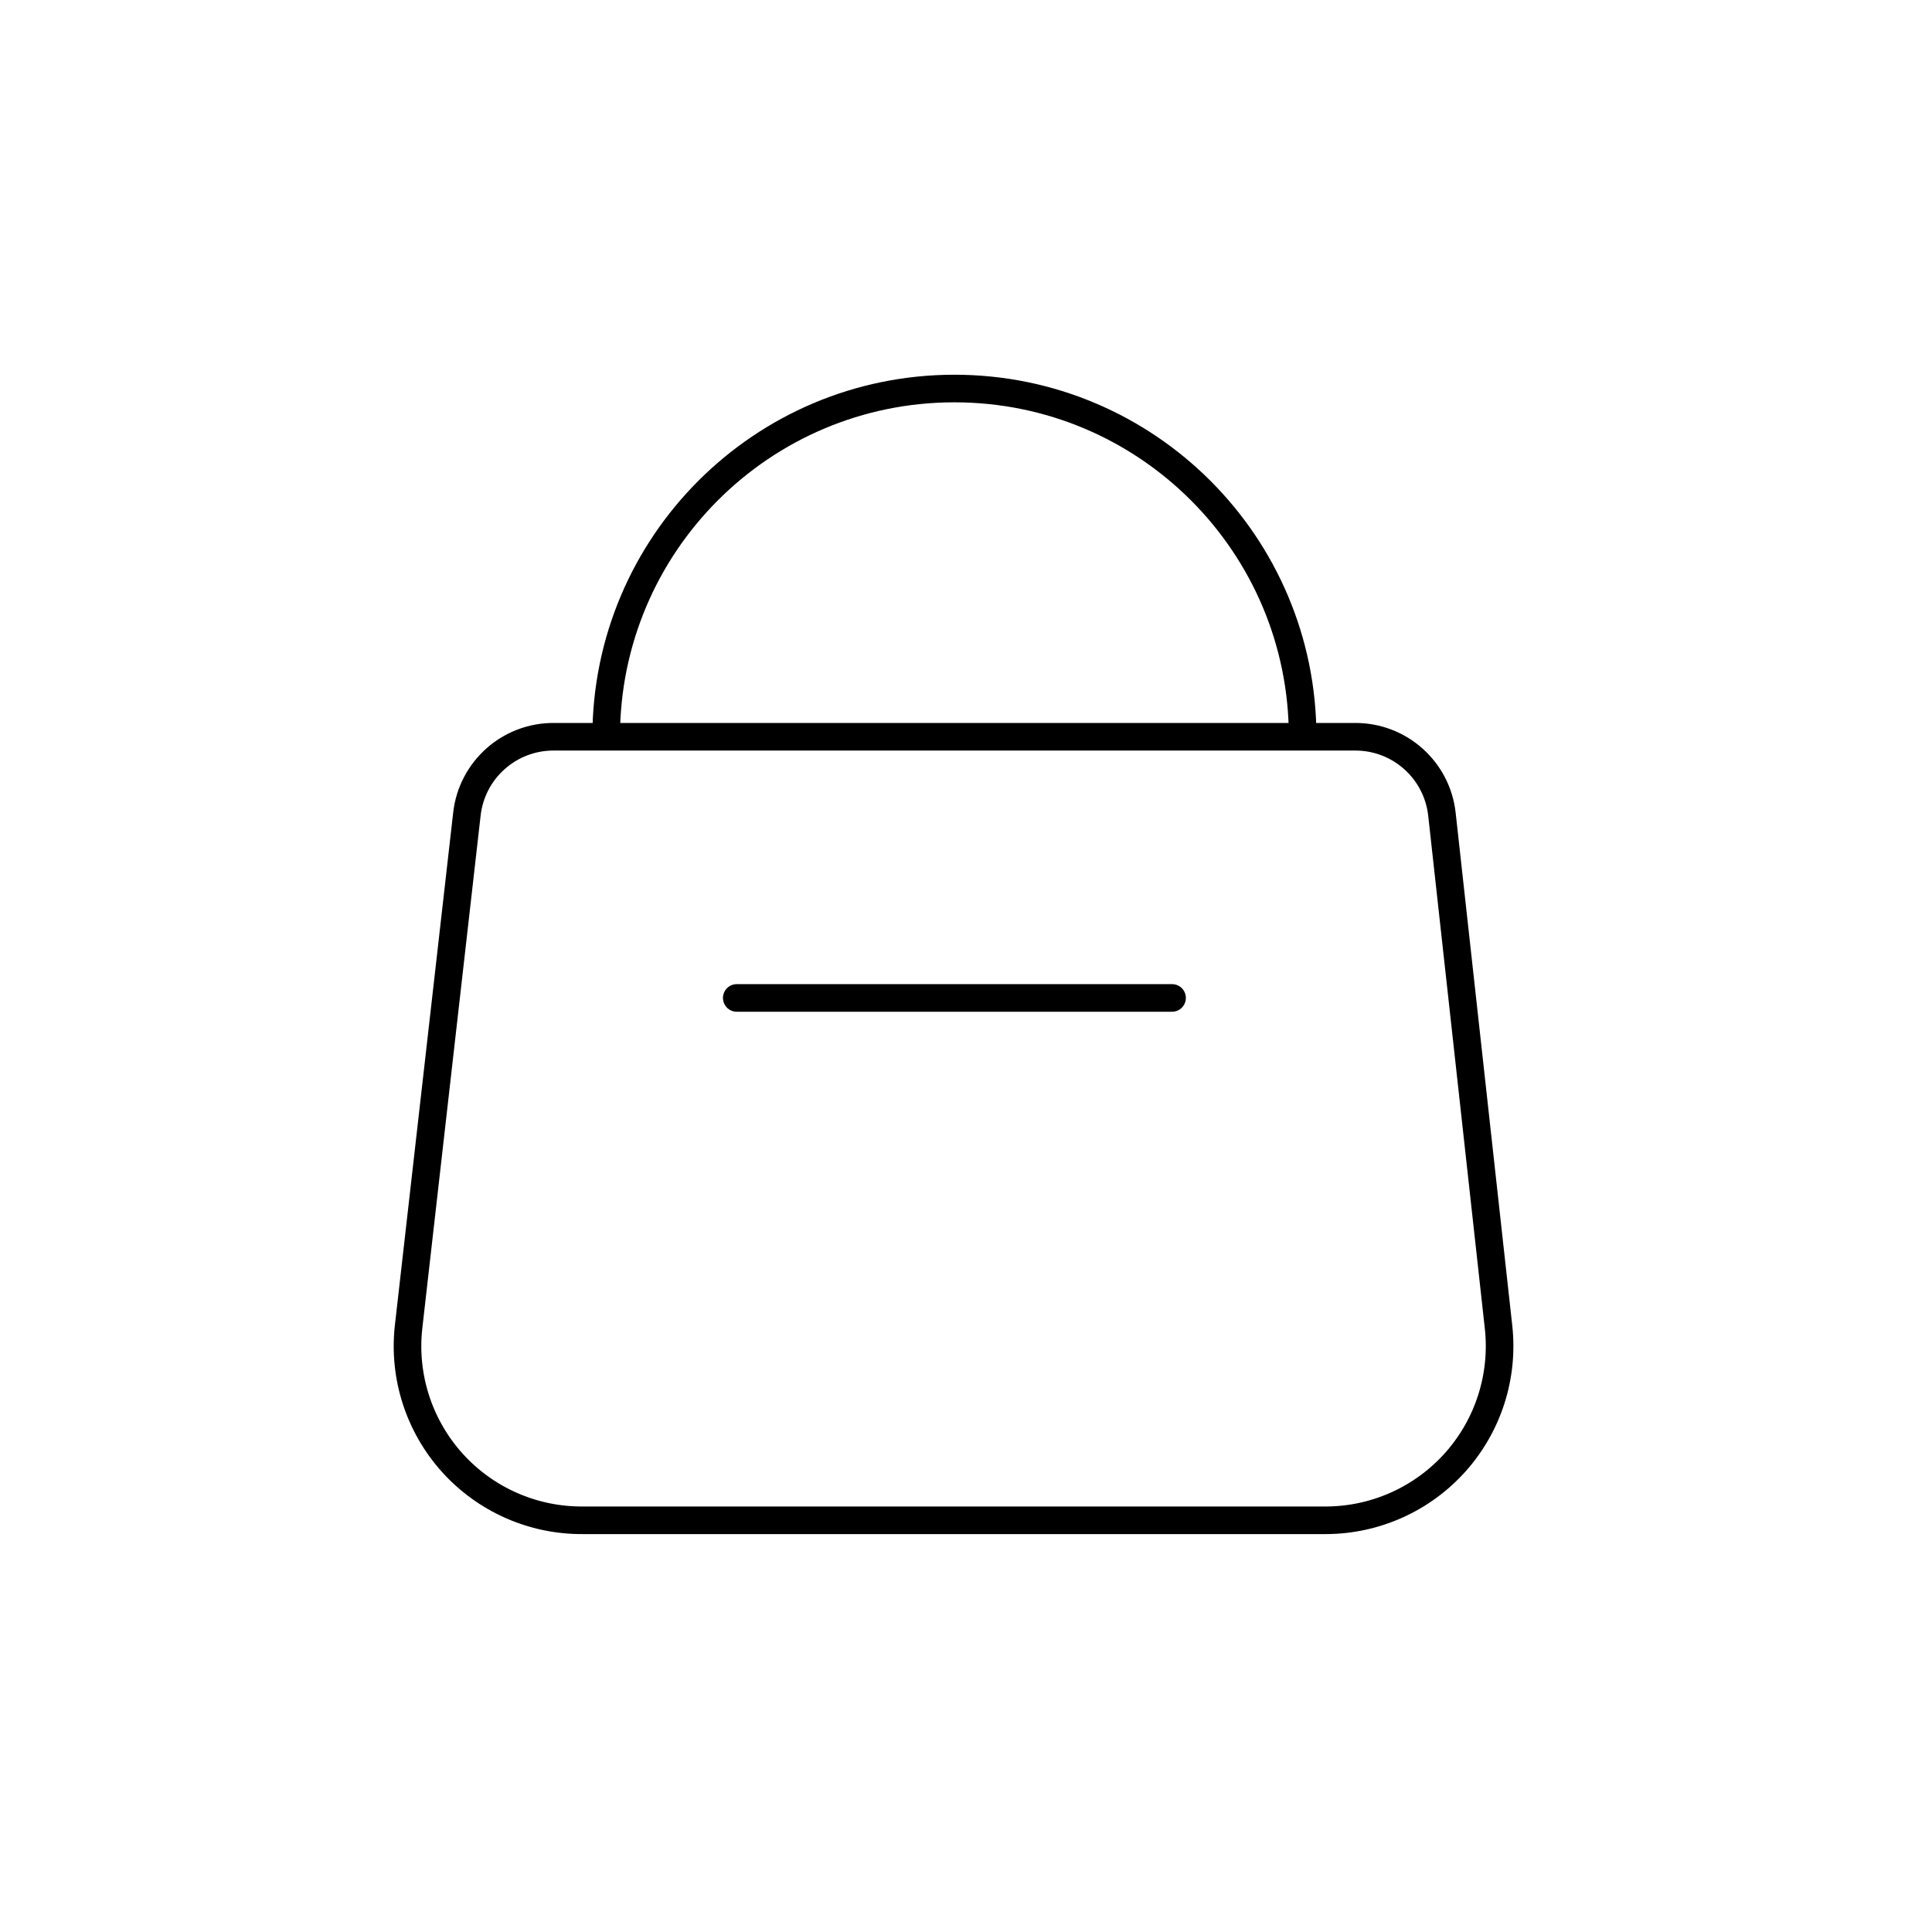 <svg xmlns:xlink="http://www.w3.org/1999/xlink" xmlns="http://www.w3.org/2000/svg" version="1.1" style="fill:none;stroke:none;fill-rule:evenodd;clip-rule:evenodd;stroke-linecap:round;stroke-linejoin:round;stroke-miterlimit:1.5;" viewBox="0 0 70 70" height="70" width="70"><g style="isolation: isolate" id="items"><g style="mix-blend-mode:normal" id="blend"><g transform="translate(2.5, 2.5)" data-sanitized-data-item-order="1000000000" data-item-order="1000000000" id="g-root-bag_1uu9o7c15nsjrg-fill"></g><g transform="translate(2.5, 2.5)" data-sanitized-data-item-order="1000000000" data-item-order="1000000000" id="g-root-bag_1uu9o7c15nsjrg-stroke"><g stroke-width="1" stroke="#000000" stroke-miterlimit="4" stroke-linejoin="round" stroke-linecap="round" fill="none" id="bag_1uu9o7c15nsjrg-stroke"><g><path d="M 45.549 52.583L 18.611 52.583C 16.811 52.594 15.091 51.835 13.886 50.497C 12.681 49.159 12.105 47.37 12.303 45.581L 14.416 27.002C 14.594 25.396 15.955 24.185 17.57 24.194L 46.59 24.194C 48.205 24.185 49.567 25.396 49.744 27.002L 51.795 45.581C 51.991 47.359 51.424 49.138 50.232 50.474C 49.041 51.809 47.339 52.576 45.549 52.583ZM 19.463 24.194C 19.463 17.226 25.112 11.577 32.08 11.577C 39.048 11.577 44.697 17.226 44.697 24.194M 24.194 33.657L 39.966 33.657"></path></g></g></g></g></g></svg>